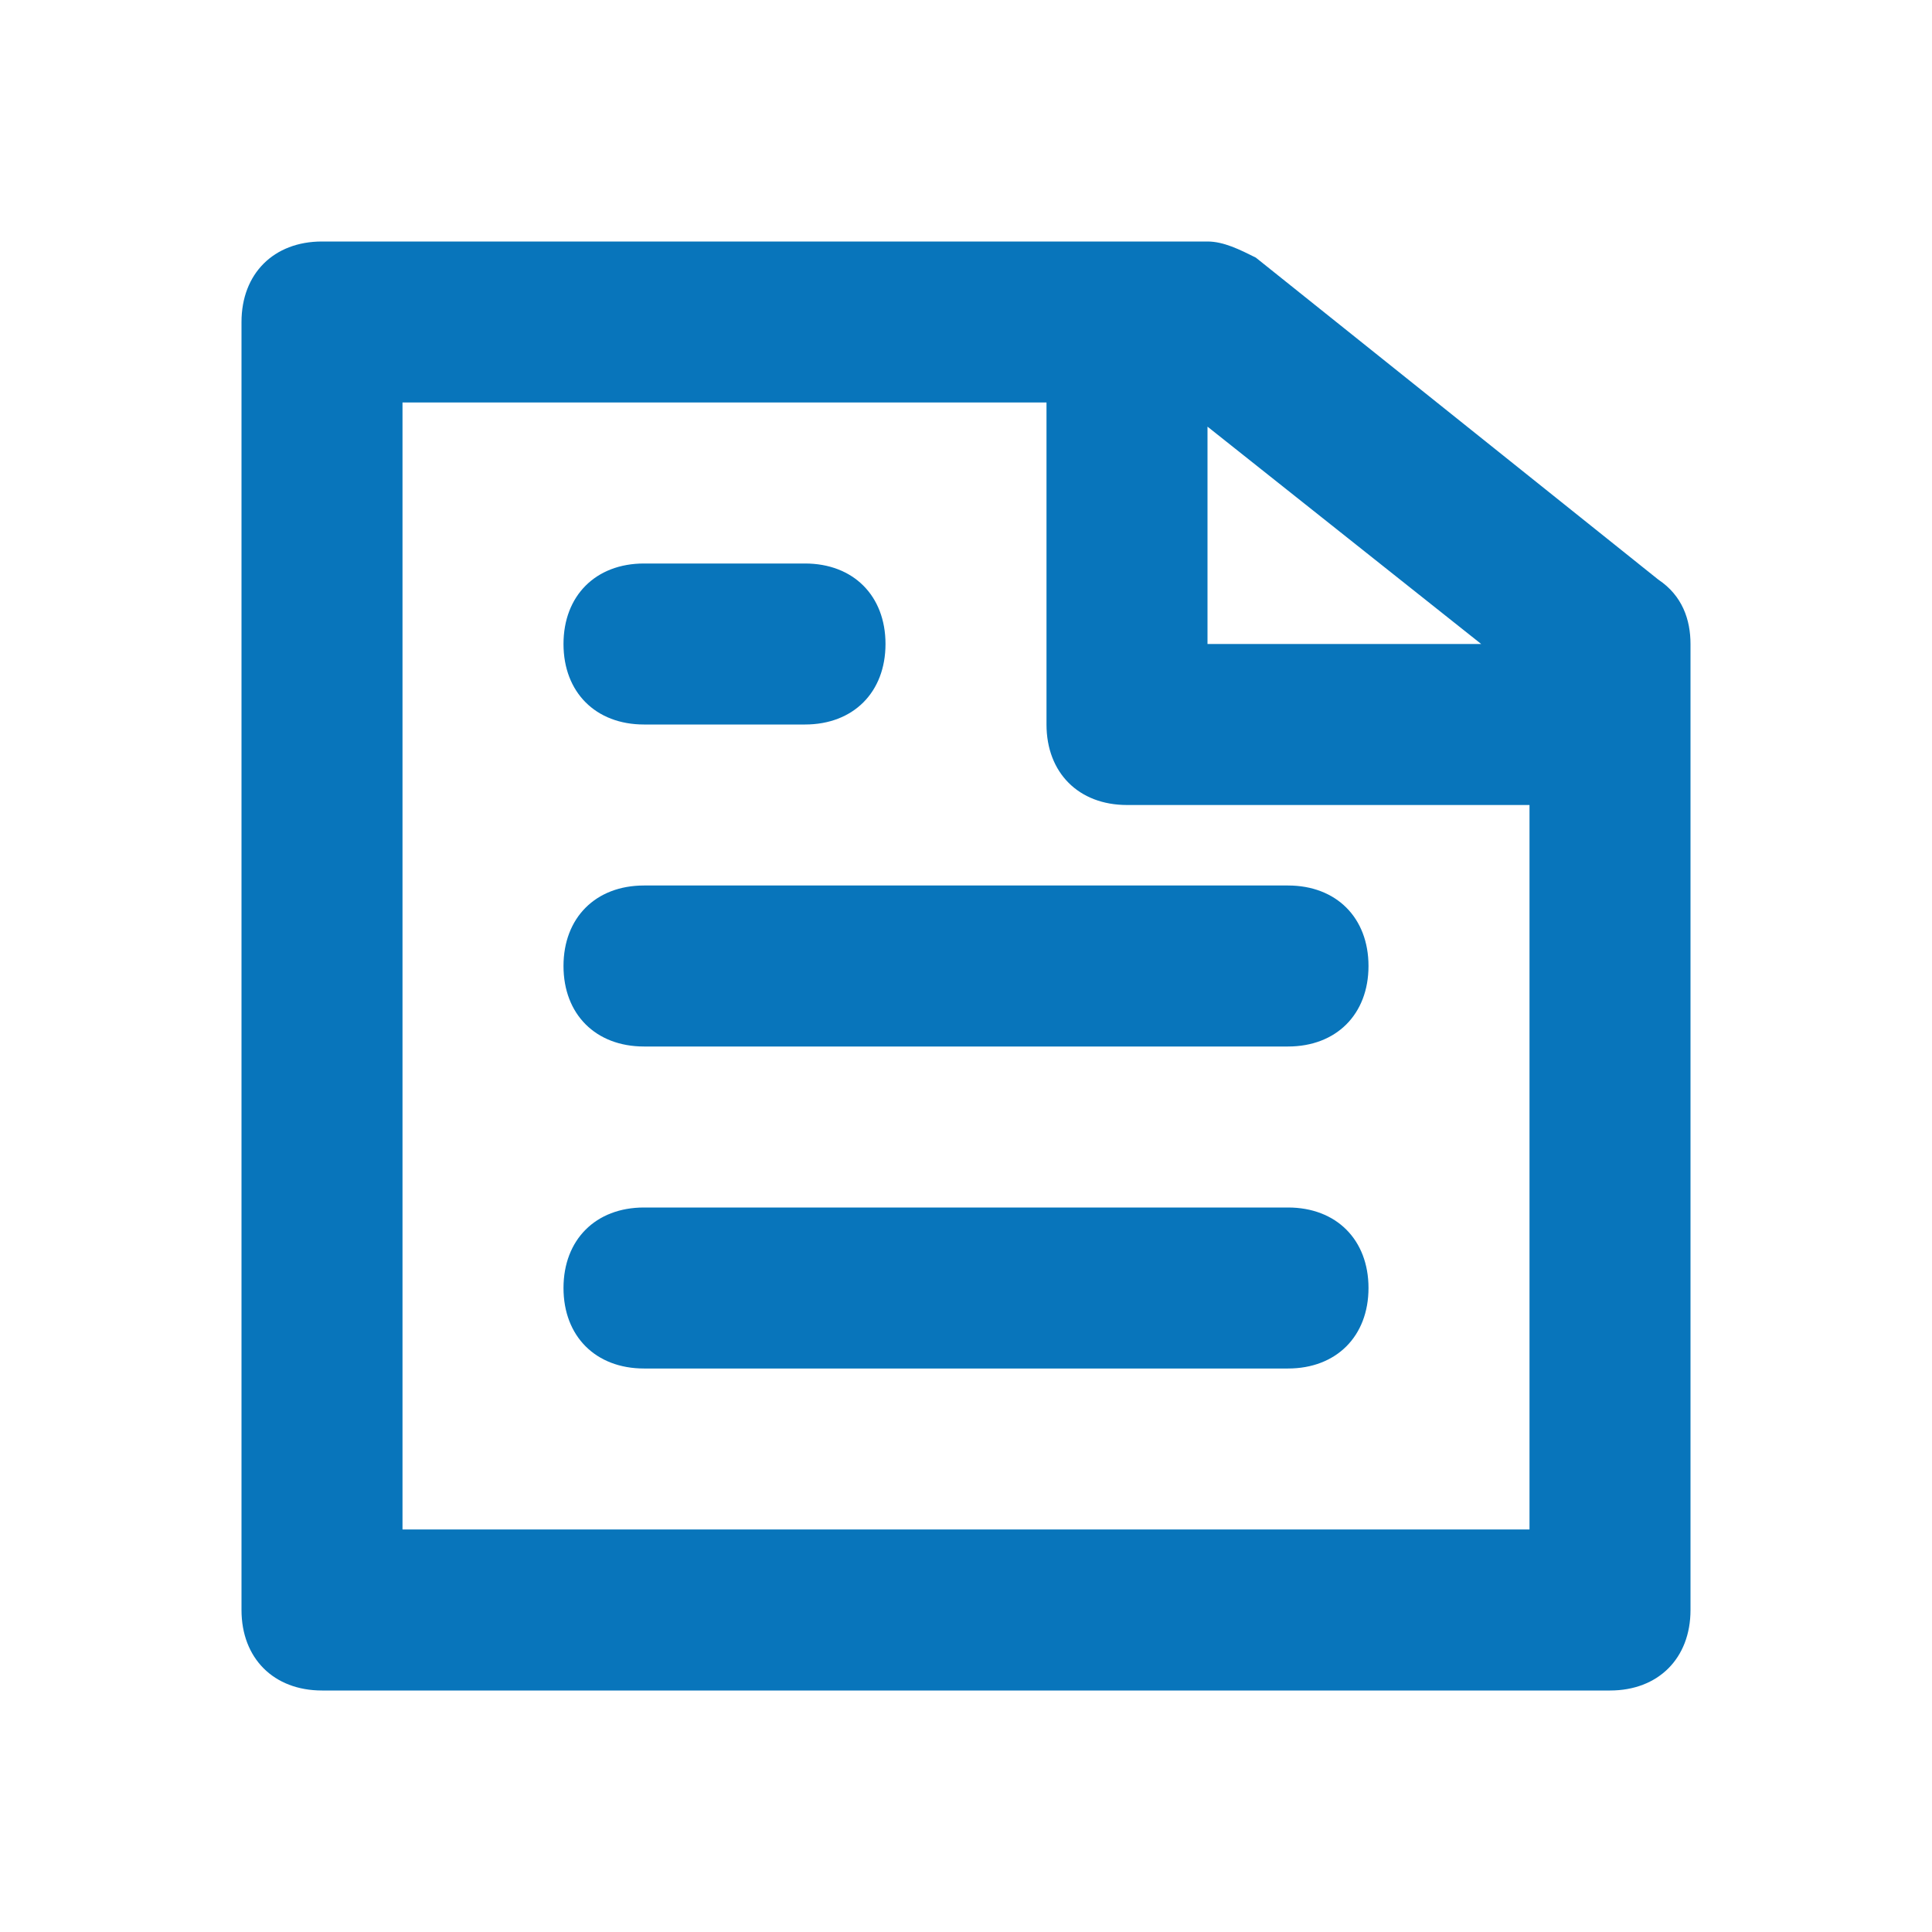 <svg
  xmlns="http://www.w3.org/2000/svg"
  view-box="0 0 24 24"
  enable-background="new 0 0 48 48"
  xml-space="preserve"
  height="24"
  width="24"
>
  <path
    d="M16 13H8c-.6 0-1-.4-1-1s.4-1 1-1h8c.6 0 1 .4 1 1s-.4 1-1 1zm-5-5c0-.6-.4-1-1-1H8c-.6 0-1 .4-1 1s.4 1 1 1h2c.6 0 1-.4 1-1zm10 0v12c0 .6-.4 1-1 1H4c-.6 0-1-.4-1-1V4c0-.6.4-1 1-1h11c.2 0 .4.1.6.2l5 4c.3.2.4.5.4.8zm-6-2.7V8h3.4L15 5.3zM19 19v-9h-5c-.6 0-1-.4-1-1V5H5v14h14zm-2-3c0-.6-.4-1-1-1H8c-.6 0-1 .4-1 1s.4 1 1 1h8c.6 0 1-.4 1-1z"
    style="fill: #0875bb"
  />
</svg>
